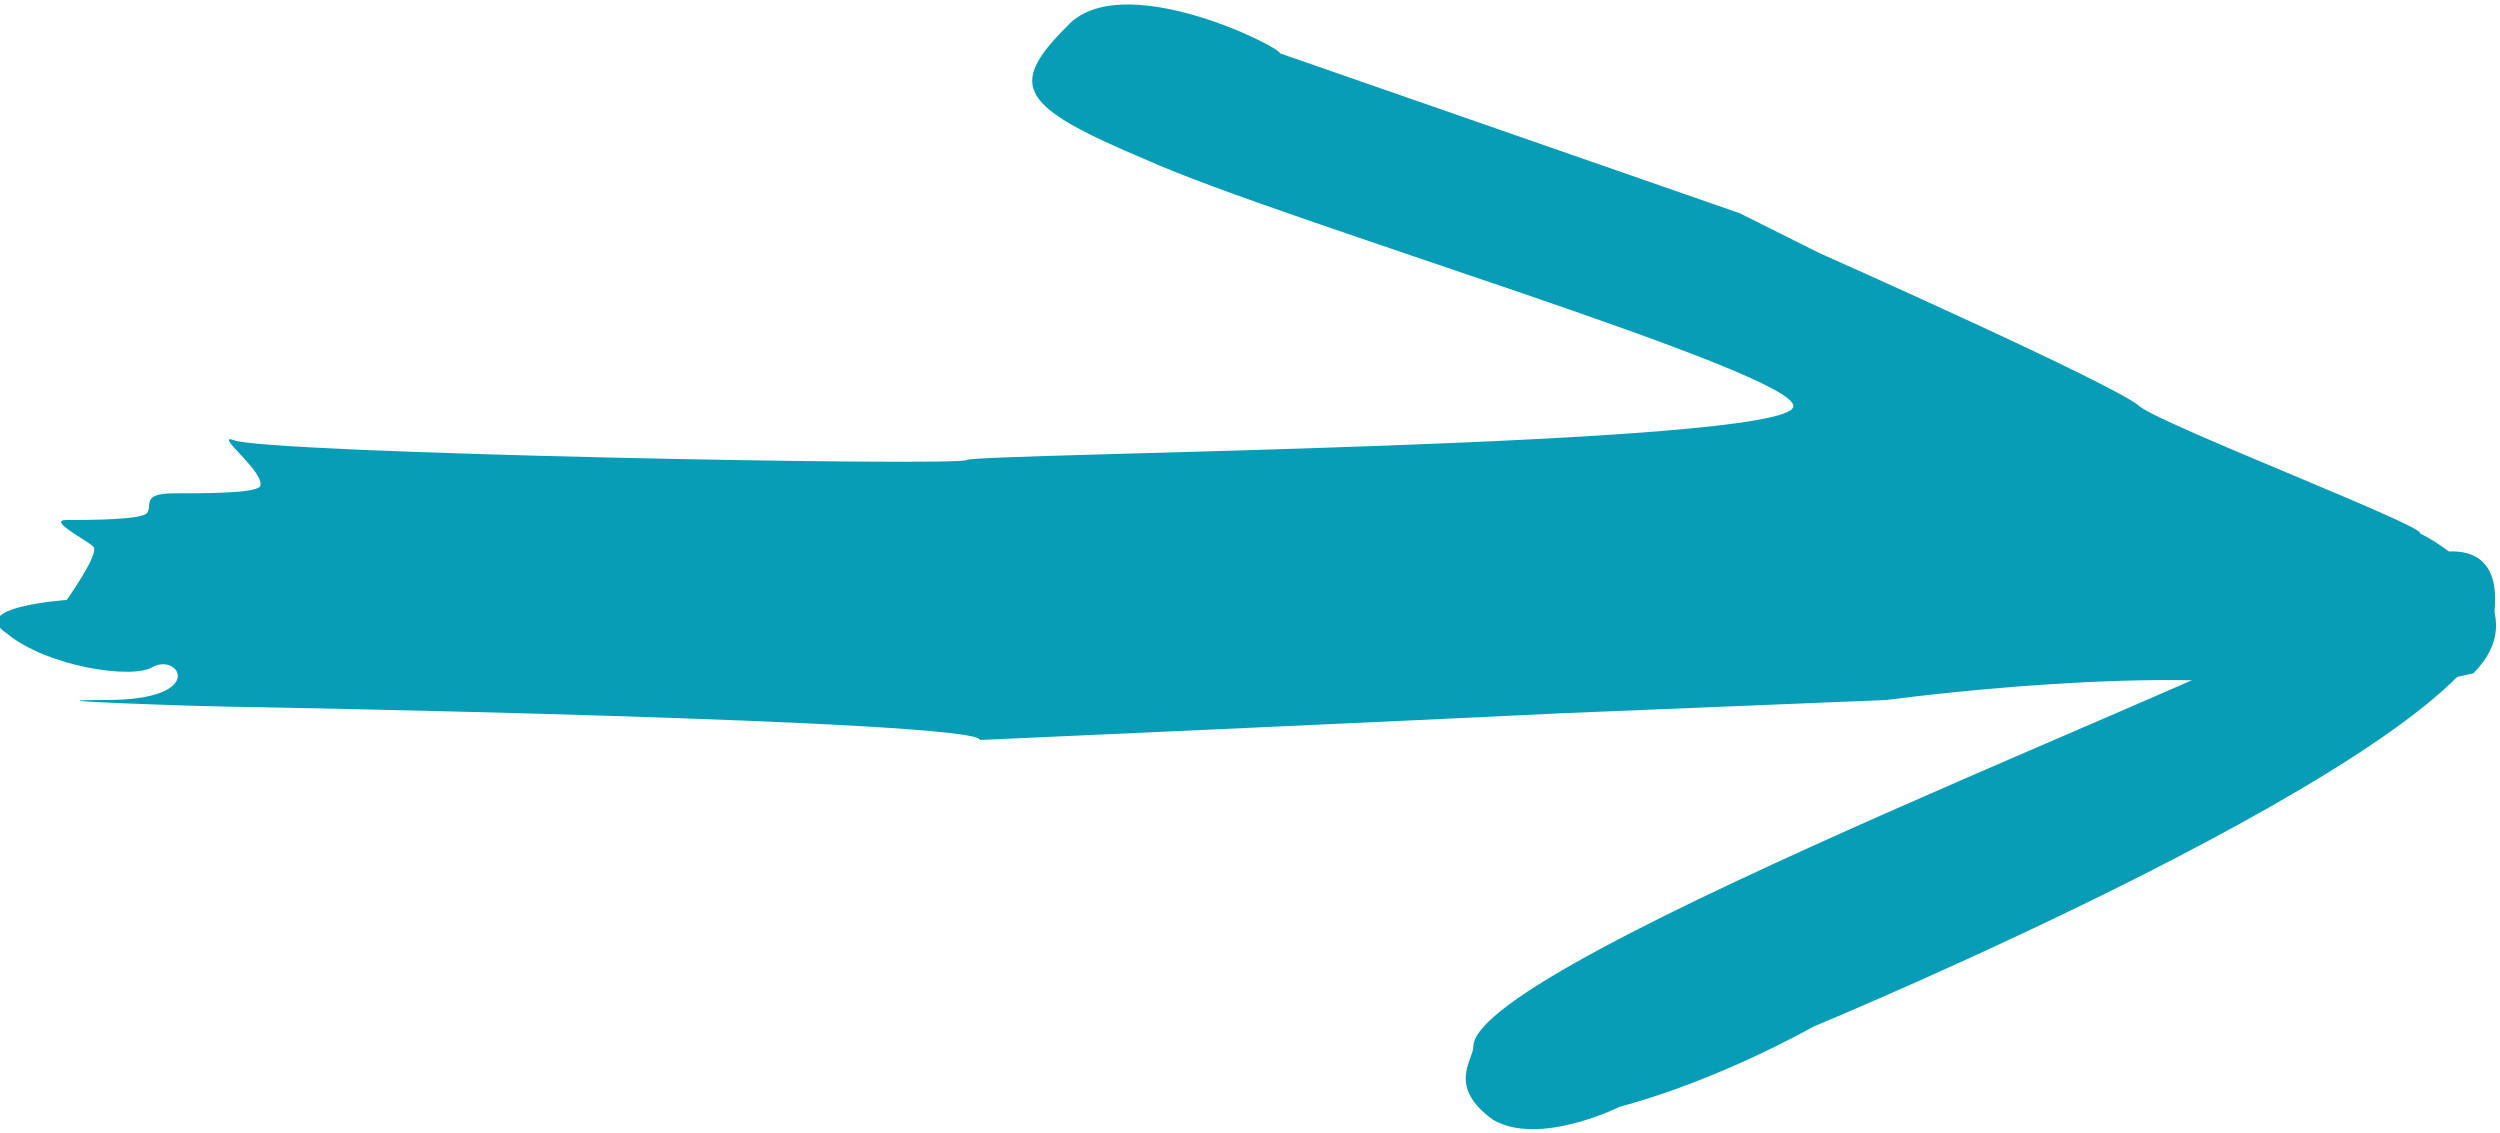 <?xml version="1.0" encoding="UTF-8"?> <!-- Generator: Adobe Illustrator 24.3.0, SVG Export Plug-In . SVG Version: 6.00 Build 0) --> <svg xmlns="http://www.w3.org/2000/svg" xmlns:xlink="http://www.w3.org/1999/xlink" id="Layer_1" x="0px" y="0px" viewBox="0 0 37.5 17" style="enable-background:new 0 0 37.5 17;" xml:space="preserve"> <style type="text/css"> .st0{fill:#089DB7;} </style> <g> <path class="st0" d="M2.3,10c0.4-0.2,0.8,0.5-0.7,0.5s1.6,0.1,1.8,0.1s11.3,0.2,11.3,0.5c0,0,6.7-0.3,8.7-0.4l4.9-0.2 c0,0,4.4-0.6,6.5-0.1c0.6,0.1,2.3-0.3,2.3-0.3c0.9-0.9-0.2-1.8-0.8-2.1c0.1-0.1-3.8-1.6-4.2-1.9c-0.3-0.3-4.8-2.3-4.8-2.3l-1.2-0.6 l-6.9-2.4c0-0.1-2.4-1.3-3.2-0.4c-0.9,0.9-0.7,1.2,1.2,2c2,0.9,9.8,3.2,9.7,3.7c-0.1,0.6-12.3,0.7-12.4,0.8C14.4,7,3.9,6.8,3.5,6.6 C3.2,6.5,4,7.1,3.9,7.3C3.8,7.4,3.1,7.4,2.6,7.4S2.3,7.6,2.2,7.7C2.1,7.8,1.3,7.8,1,7.8c-0.3,0,0.3,0.3,0.4,0.4C1.5,8.3,1,9,1,9 s-1.5,0.1-0.9,0.5C0.7,10,2,10.2,2.3,10z"></path> <path class="st0" d="M34.9,9.2c-0.5,0.6-12.8,5.2-12.8,6.5c0,0.2-0.4,0.6,0.3,1.1c0.7,0.4,1.9-0.2,1.9-0.2c1.5-0.4,2.9-1.2,2.9-1.2 s9.9-4.1,10.2-6.1C37.7,7.4,35.4,8.6,34.9,9.2z"></path> </g> </svg> 